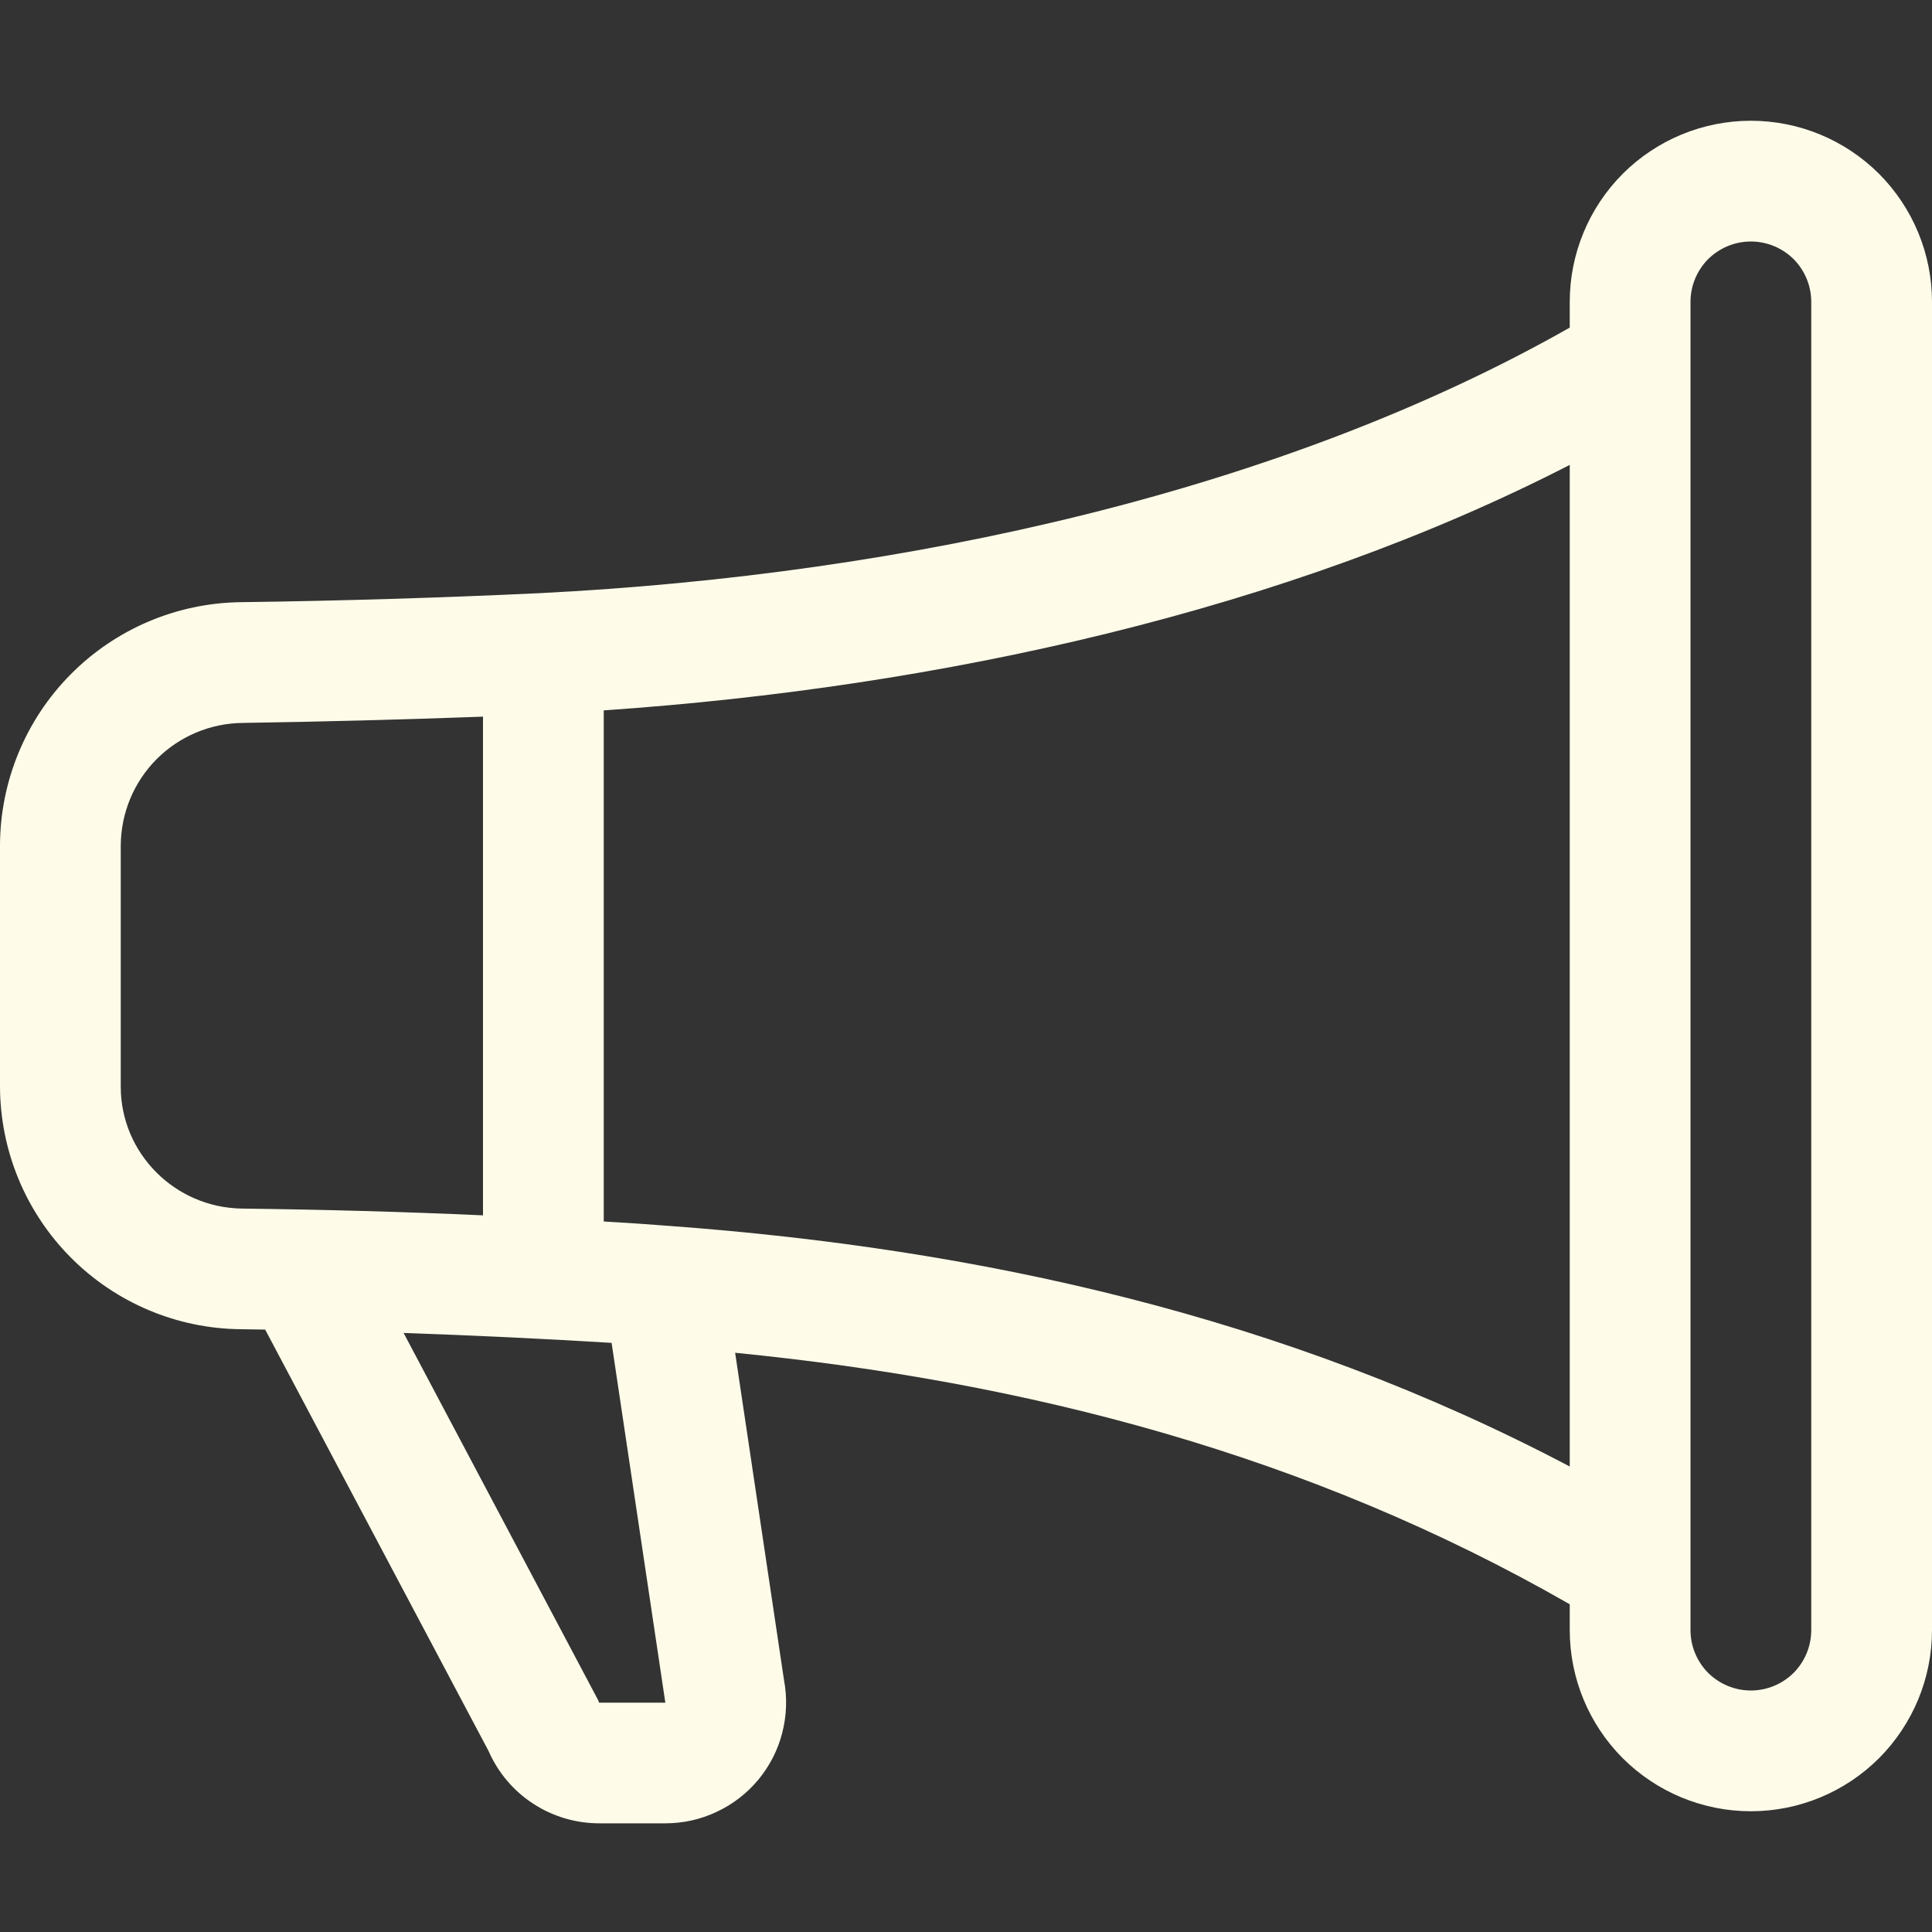 <svg width="16" height="16" viewBox="0 0 16 16" fill="none" xmlns="http://www.w3.org/2000/svg">
<rect x="0" y="0" width="16" height="16" fill="#333333" stroke="none"/>
<path d="M13 2.5C13 2.102 13.158 1.721 13.439 1.439C13.721 1.158 14.102 1 14.5 1C14.898 1 15.279 1.158 15.561 1.439C15.842 1.721 16 2.102 16 2.5V13.5C16 13.898 15.842 14.279 15.561 14.561C15.279 14.842 14.898 15 14.5 15C14.102 15 13.721 14.842 13.439 14.561C13.158 14.279 13 13.898 13 13.5V13.286C10.838 12.045 8.51 11.443 6.088 11.203L6.493 13.915C6.52 14.059 6.515 14.208 6.478 14.351C6.442 14.493 6.374 14.625 6.28 14.739C6.186 14.852 6.068 14.943 5.935 15.005C5.802 15.068 5.657 15.1 5.51 15.1H4.962C4.768 15.1 4.577 15.043 4.415 14.937C4.252 14.831 4.124 14.679 4.046 14.501L2.196 11.011C2.129 11.01 2.061 11.009 1.994 11.008C1.464 11.003 0.958 10.789 0.585 10.413C0.212 10.037 0.002 9.53 0 9L0 7C0.002 6.47 0.212 5.962 0.584 5.586C0.957 5.209 1.462 4.994 1.992 4.987C2.82 4.976 3.648 4.951 4.475 4.912C7.518 4.758 10.623 4.063 13 2.713V2.5ZM14 2.5V13.5C14 13.633 14.053 13.76 14.146 13.854C14.24 13.947 14.367 14 14.5 14C14.633 14 14.76 13.947 14.854 13.854C14.947 13.76 15 13.633 15 13.5V2.5C15 2.367 14.947 2.24 14.854 2.146C14.76 2.053 14.633 2 14.5 2C14.367 2 14.24 2.053 14.146 2.146C14.053 2.24 14 2.367 14 2.5ZM13 3.85C10.656 5.055 7.791 5.692 5 5.883V10.116C5.18 10.126 5.359 10.138 5.537 10.152C8.105 10.341 10.63 10.896 13 12.145V3.85ZM4 10.065V5.935C3.336 5.959 2.672 5.977 2.008 5.987C1.741 5.99 1.485 6.098 1.297 6.287C1.108 6.477 1.002 6.733 1 7V9C1 9.55 1.448 10.002 2.006 10.009C2.671 10.017 3.336 10.035 4 10.065ZM3.343 11.04L4.952 14.077L4.962 14.101H5.51L5.508 14.087L5.065 11.121C4.491 11.086 3.917 11.059 3.343 11.039V11.04Z" fill="#FEFCE9"/>
</svg>
